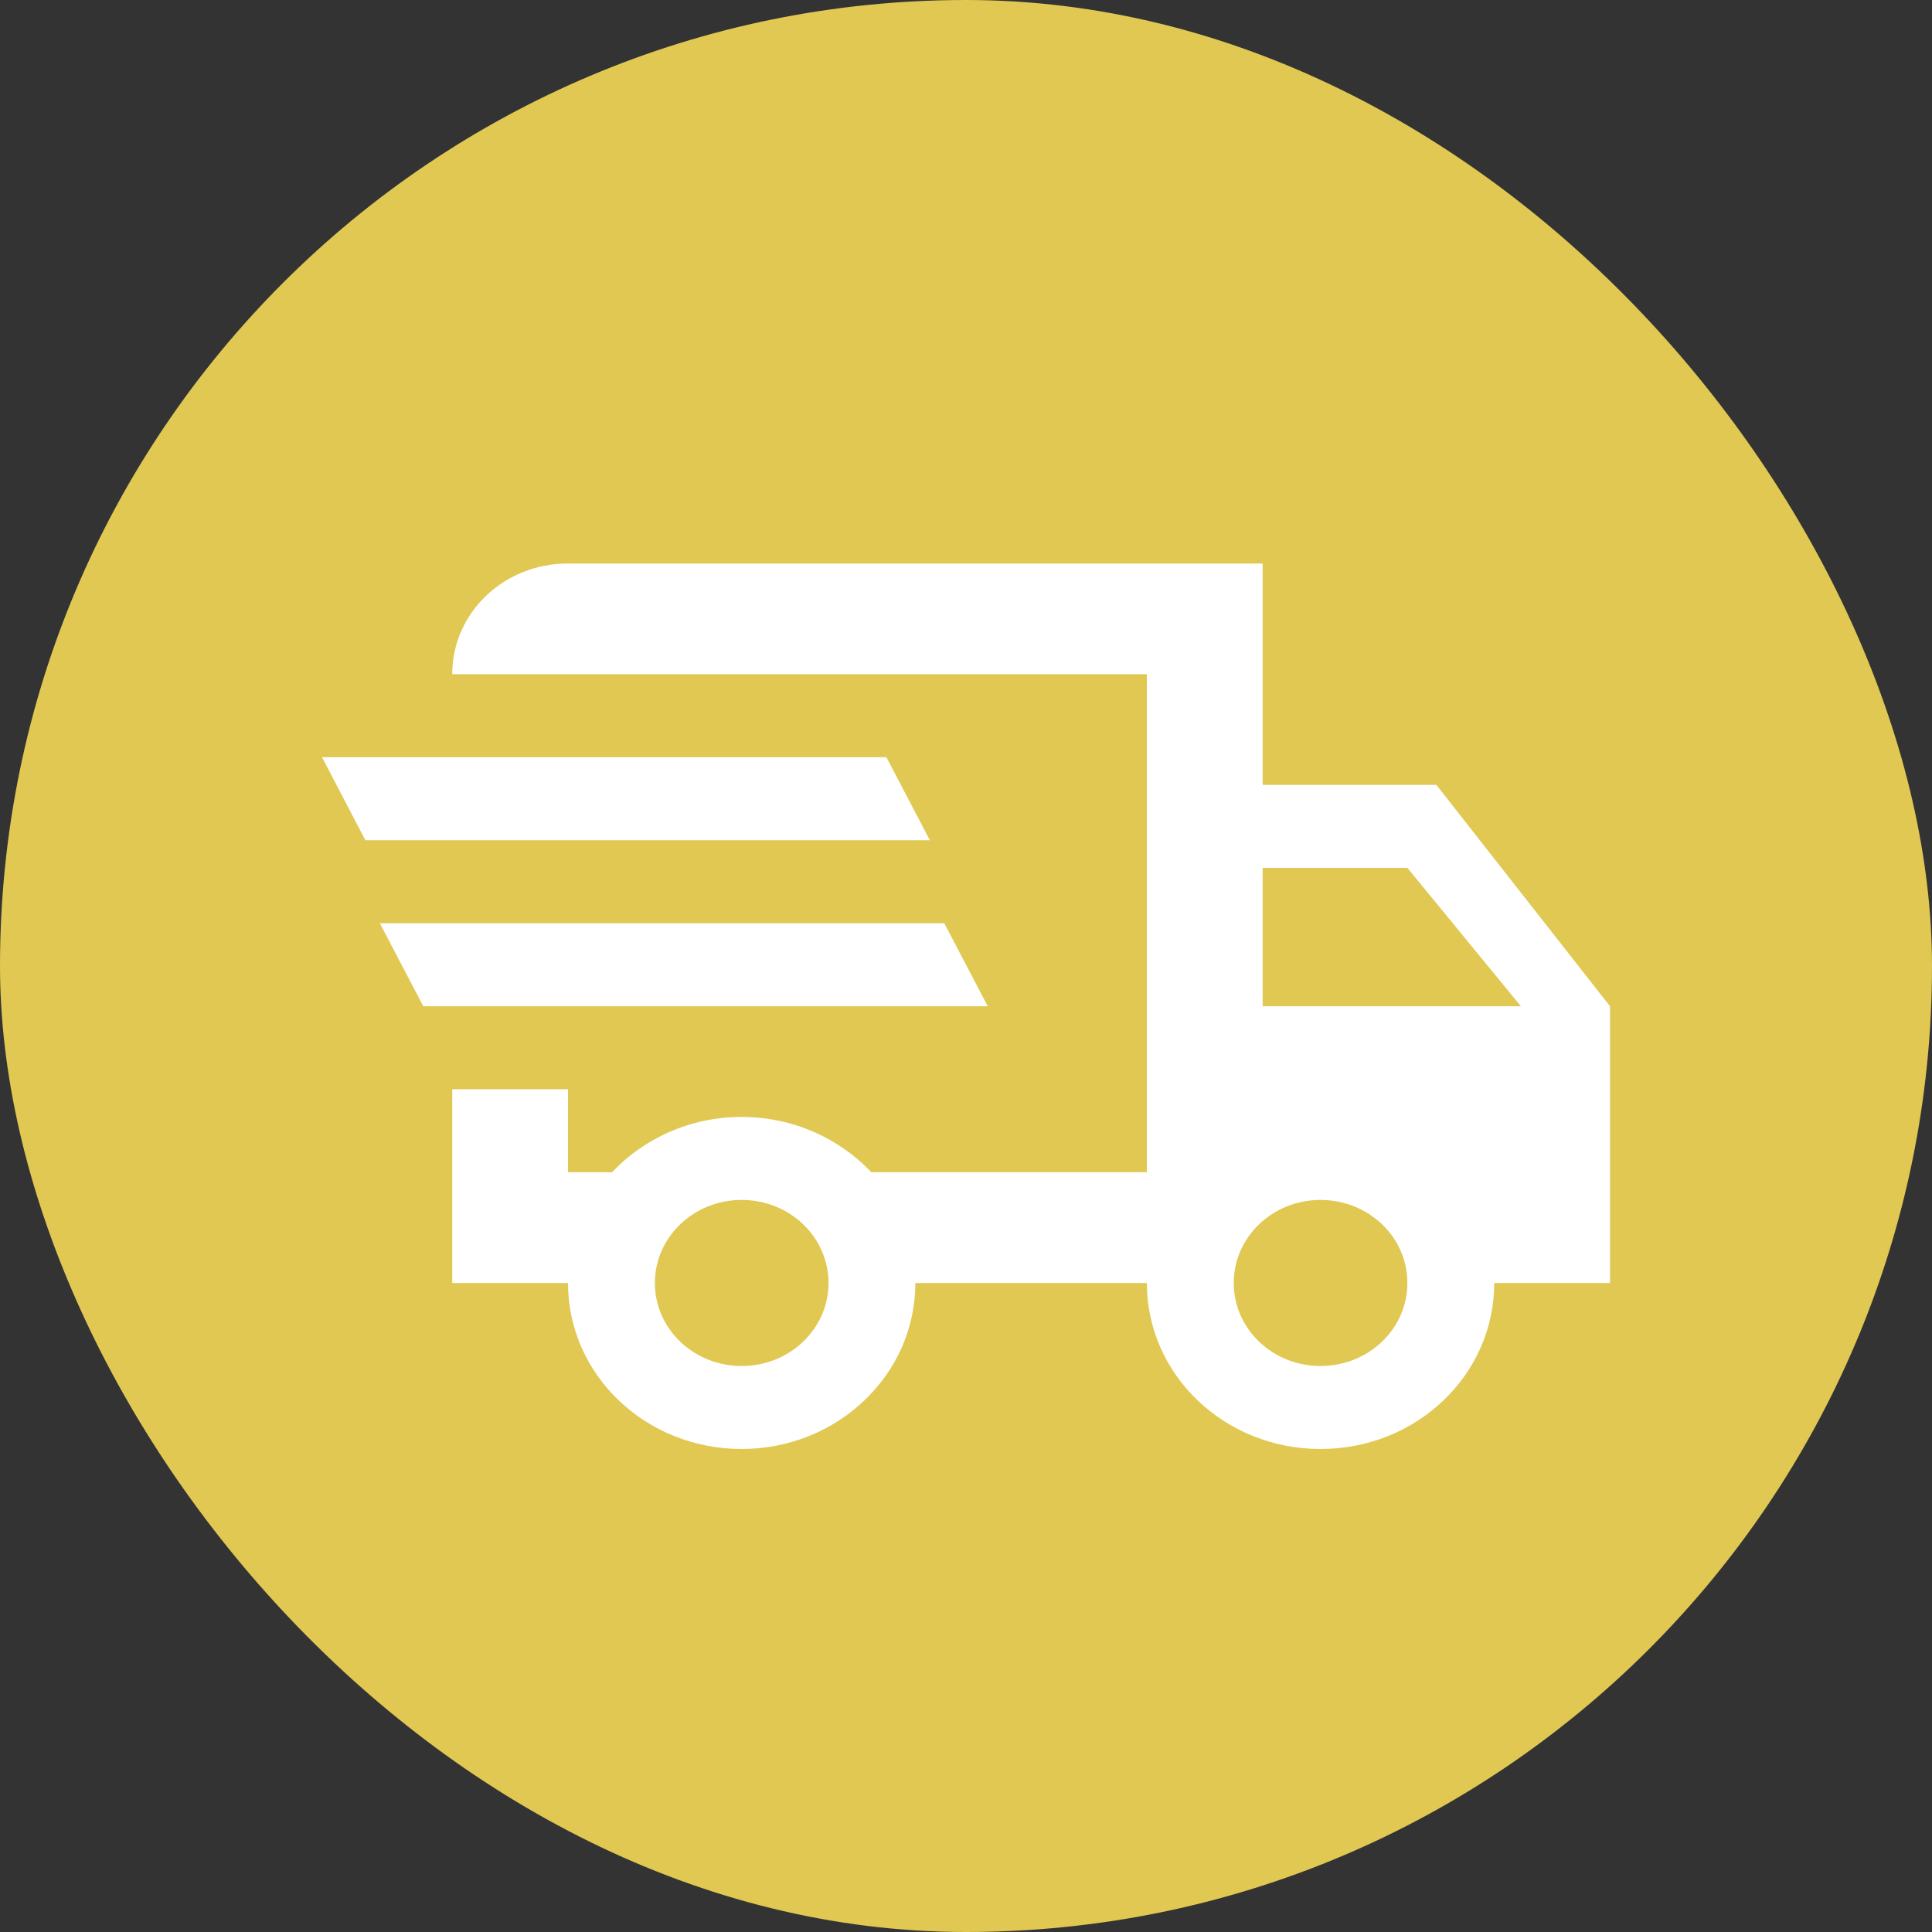 <?xml version="1.0" encoding="UTF-8" standalone="no"?>
<svg
   xmlns:dc="http://purl.org/dc/elements/1.1/"
   xmlns:cc="http://creativecommons.org/ns#"
   xmlns:rdf="http://www.w3.org/1999/02/22-rdf-syntax-ns#"
   xmlns:svg="http://www.w3.org/2000/svg"
   xmlns="http://www.w3.org/2000/svg"
   xmlns:sodipodi="http://sodipodi.sourceforge.net/DTD/sodipodi-0.dtd"
   xmlns:inkscape="http://www.inkscape.org/namespaces/inkscape"
   width="24"
   height="24"
   viewBox="0 0 24 24"
   fill="none"
   version="1.1"
   id="svg13"
   sodipodi:docname="logistics.svg"
   inkscape:version="0.92.3 (2405546, 2018-03-11)">
  <rect x="0" y="0" width="24" height="24" fill="#333333" stroke="none"/>
  <sodipodi:namedview
     pagecolor="#ffffff"
     bordercolor="#666666"
     borderopacity="1"
     objecttolerance="10"
     gridtolerance="10"
     guidetolerance="10"
     inkscape:pageopacity="0"
     inkscape:pageshadow="2"
     inkscape:window-width="1920"
     inkscape:window-height="1017"
     id="namedview15"
     showgrid="false"
     inkscape:zoom="9.8333333"
     inkscape:cx="-5.8474577"
     inkscape:cy="12"
     inkscape:window-x="-8"
     inkscape:window-y="-8"
     inkscape:window-maximized="1"
     inkscape:current-layer="g6" />
  <g
     clip-path="url(#clip0_524_22)"
     id="g6">
    <rect
       width="24"
       height="24"
       rx="12"
       id="rect2"
       fill="#0E8780"
       style="fill:#e0c853;fill-opacity:1" />
    <path
       d="M4 9.406H11.011L11.551 10.438H4.539L4 9.406ZM4.719 11.469H11.73L12.27 12.5H5.258L4.719 11.469ZM16.404 16.969C17.001 16.969 17.483 16.508 17.483 15.938C17.483 15.367 17.001 14.906 16.404 14.906C15.808 14.906 15.326 15.367 15.326 15.938C15.326 16.508 15.808 16.969 16.404 16.969ZM17.483 10.781H15.685V12.5H18.893L17.483 10.781ZM9.213 16.969C9.81 16.969 10.292 16.508 10.292 15.938C10.292 15.367 9.81 14.906 9.213 14.906C8.617 14.906 8.135 15.367 8.135 15.938C8.135 16.508 8.617 16.969 9.213 16.969ZM17.843 9.75L20 12.5V15.938H18.562C18.562 17.079 17.598 18 16.404 18C15.211 18 14.247 17.079 14.247 15.938H11.371C11.371 17.079 10.4 18 9.213 18C8.02 18 7.056 17.079 7.056 15.938H5.618V13.531H7.056V14.562H7.603C7.998 14.143 8.573 13.875 9.213 13.875C9.853 13.875 10.429 14.143 10.824 14.562H14.247V8.375H5.618C5.618 7.612 6.258 7 7.056 7H15.685V9.75H17.843Z"
       fill="white"
       id="path4" />
  </g>
  <defs
     id="defs11">
    <clipPath
       id="clip0_524_22">
      <rect
         width="24"
         height="24"
         rx="12"
         fill="white"
         id="rect8" />
    </clipPath>
  </defs>
</svg>
